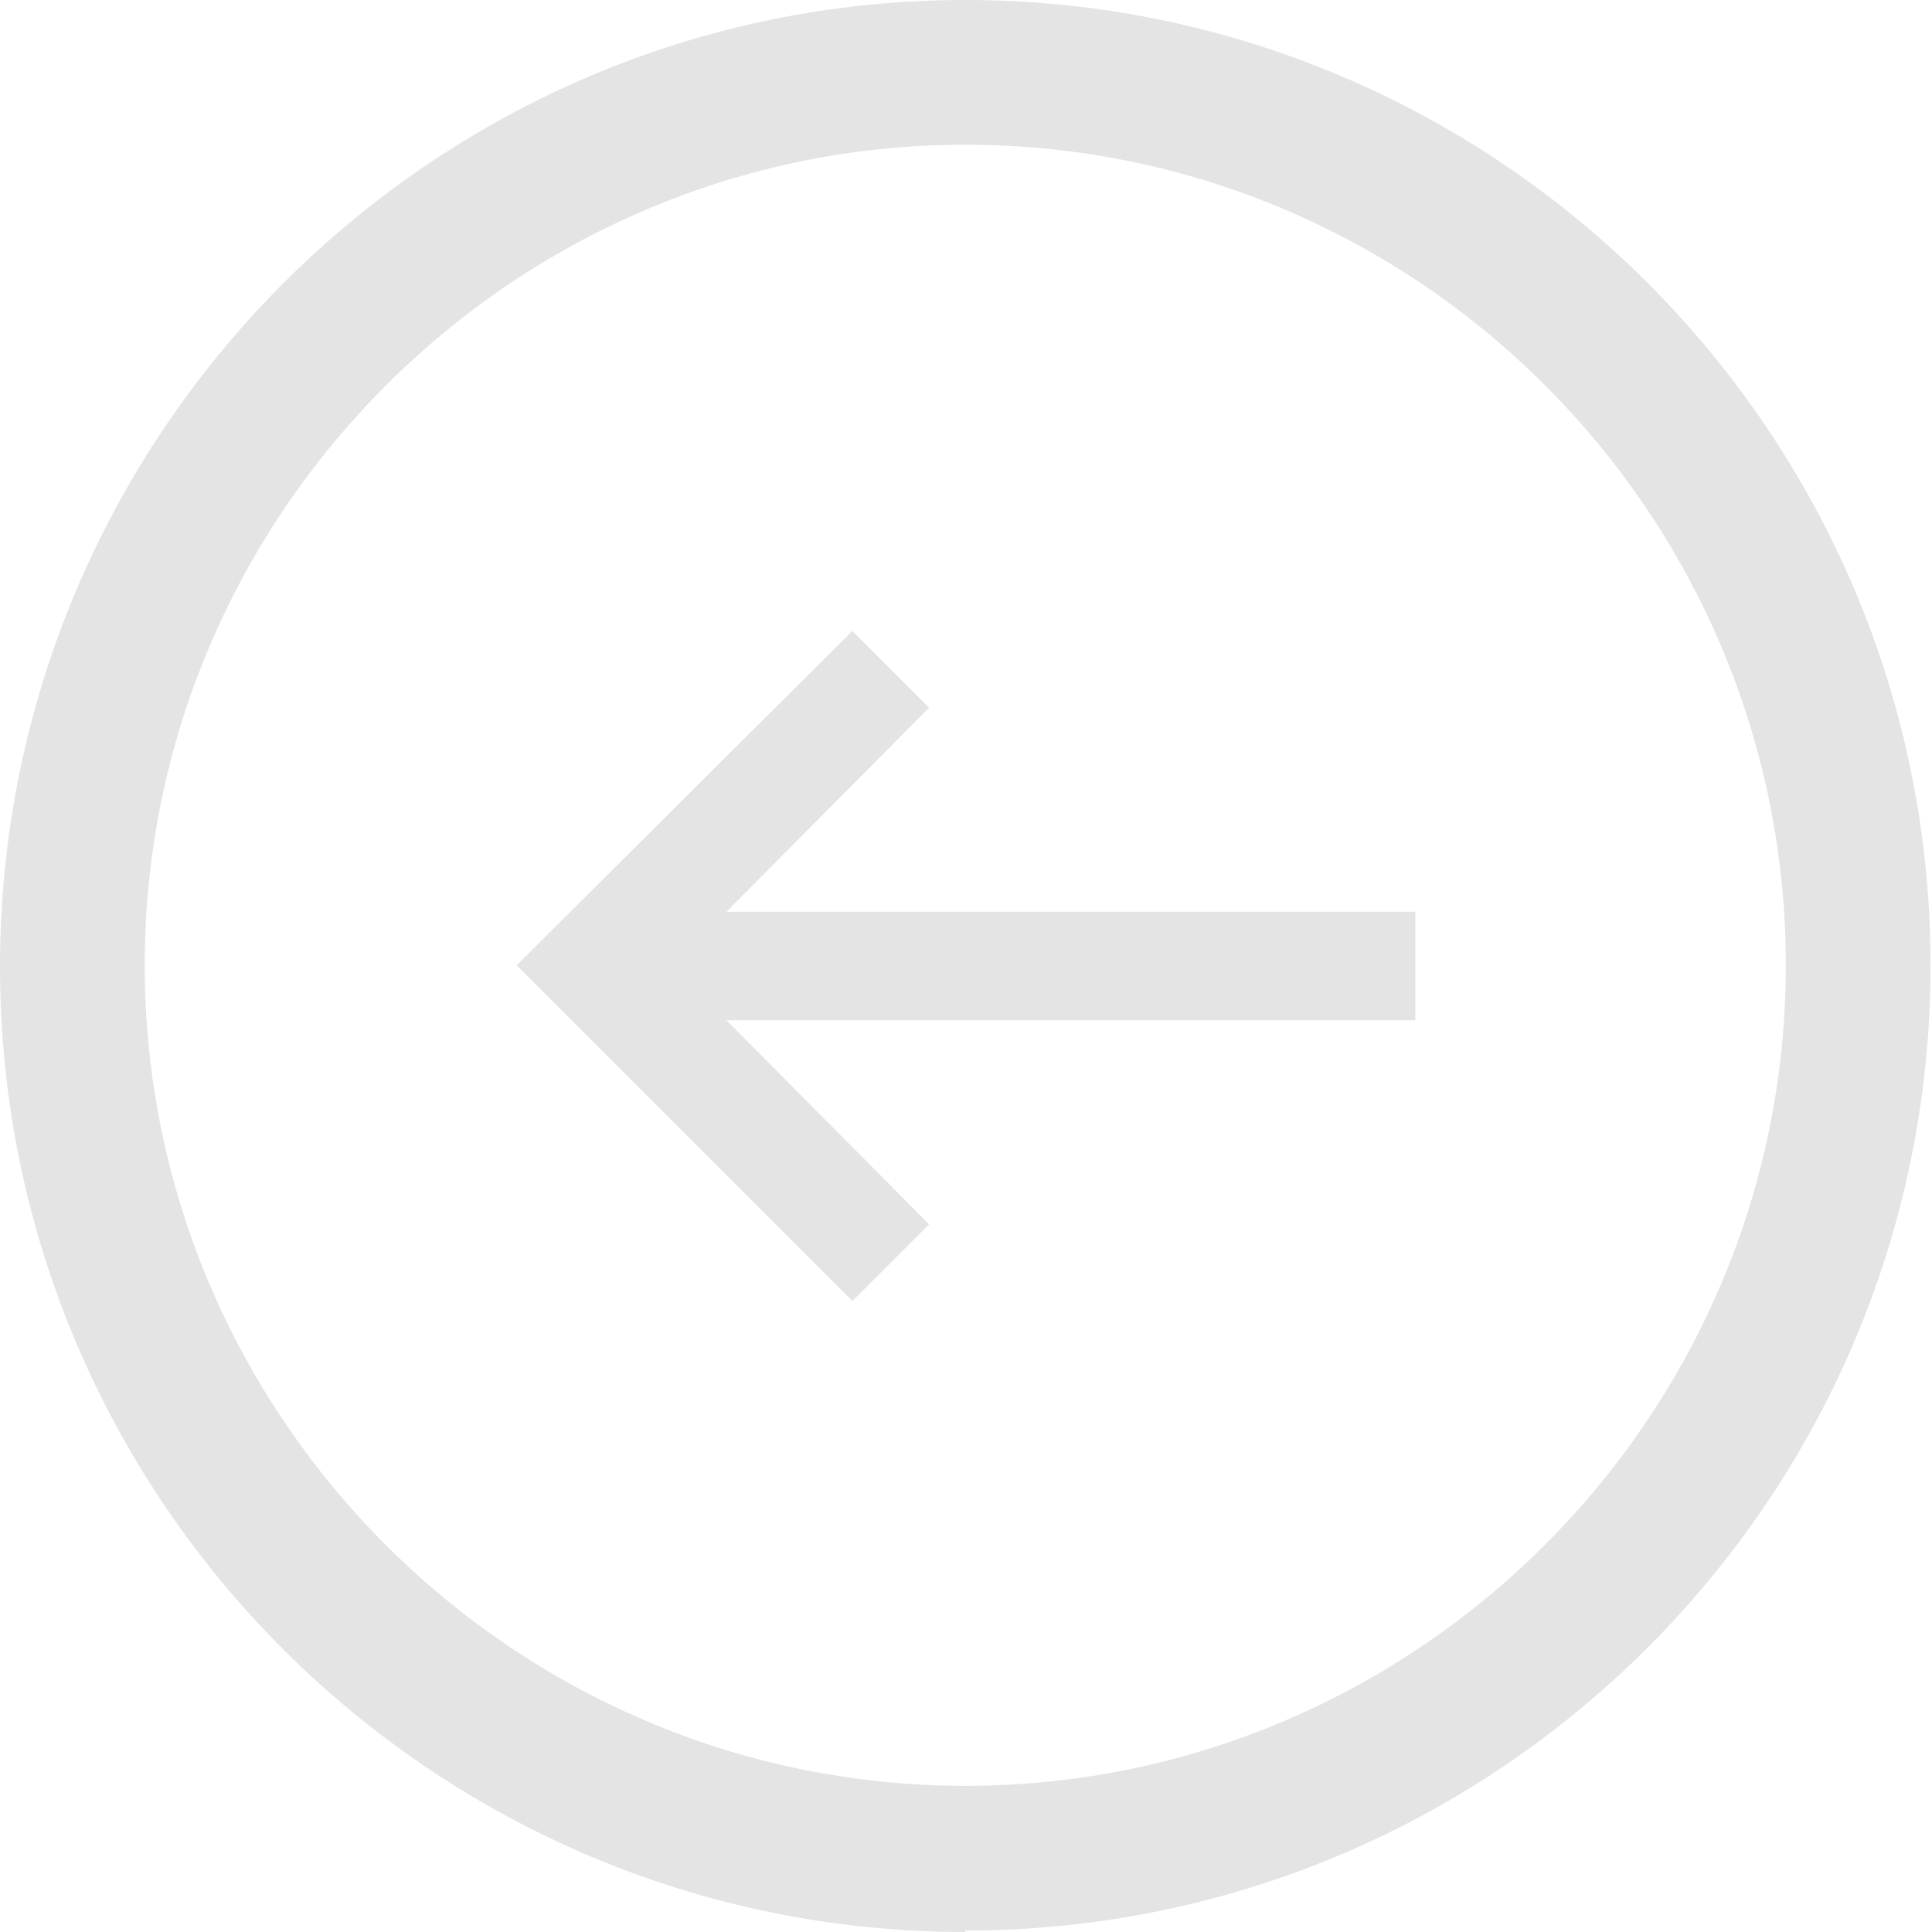 <?xml version="1.0" encoding="UTF-8"?>
<svg id="_레이어_2" data-name="레이어 2" xmlns="http://www.w3.org/2000/svg" viewBox="0 0 13.35 13.35">
  <defs>
    <style>
      .cls-1 {
        fill: #e4e4e4;
        stroke-width: 0px;
      }
    </style>
  </defs>
  <g id="_레이어_2-2" data-name=" 레이어 2">
    <g id="_레이어_2-2" data-name=" 레이어 2-2">
      <g id="_레이어_2-2-2" data-name=" 레이어 2-2">
        <g id="_迹_1" data-name=" 迹 1">
          <polygon id="Arrow" class="cls-1" points="5.89 8.99 6.42 8.46 5.02 7.05 9.78 7.05 9.78 6.3 5.02 6.3 6.42 4.89 5.89 4.36 3.57 6.67 5.89 8.99"/>
        </g>
      </g>
    </g>
    <path class="cls-1" d="M6.67,13.35c-3.68,0-6.67-2.99-6.67-6.67S2.99,0,6.67,0s6.67,2.99,6.67,6.67-2.99,6.67-6.67,6.67ZM6.67,1C3.55,1,1,3.55,1,6.67s2.55,5.67,5.67,5.67,5.67-2.55,5.67-5.67S9.8,1,6.67,1Z"/>
  </g>
</svg>